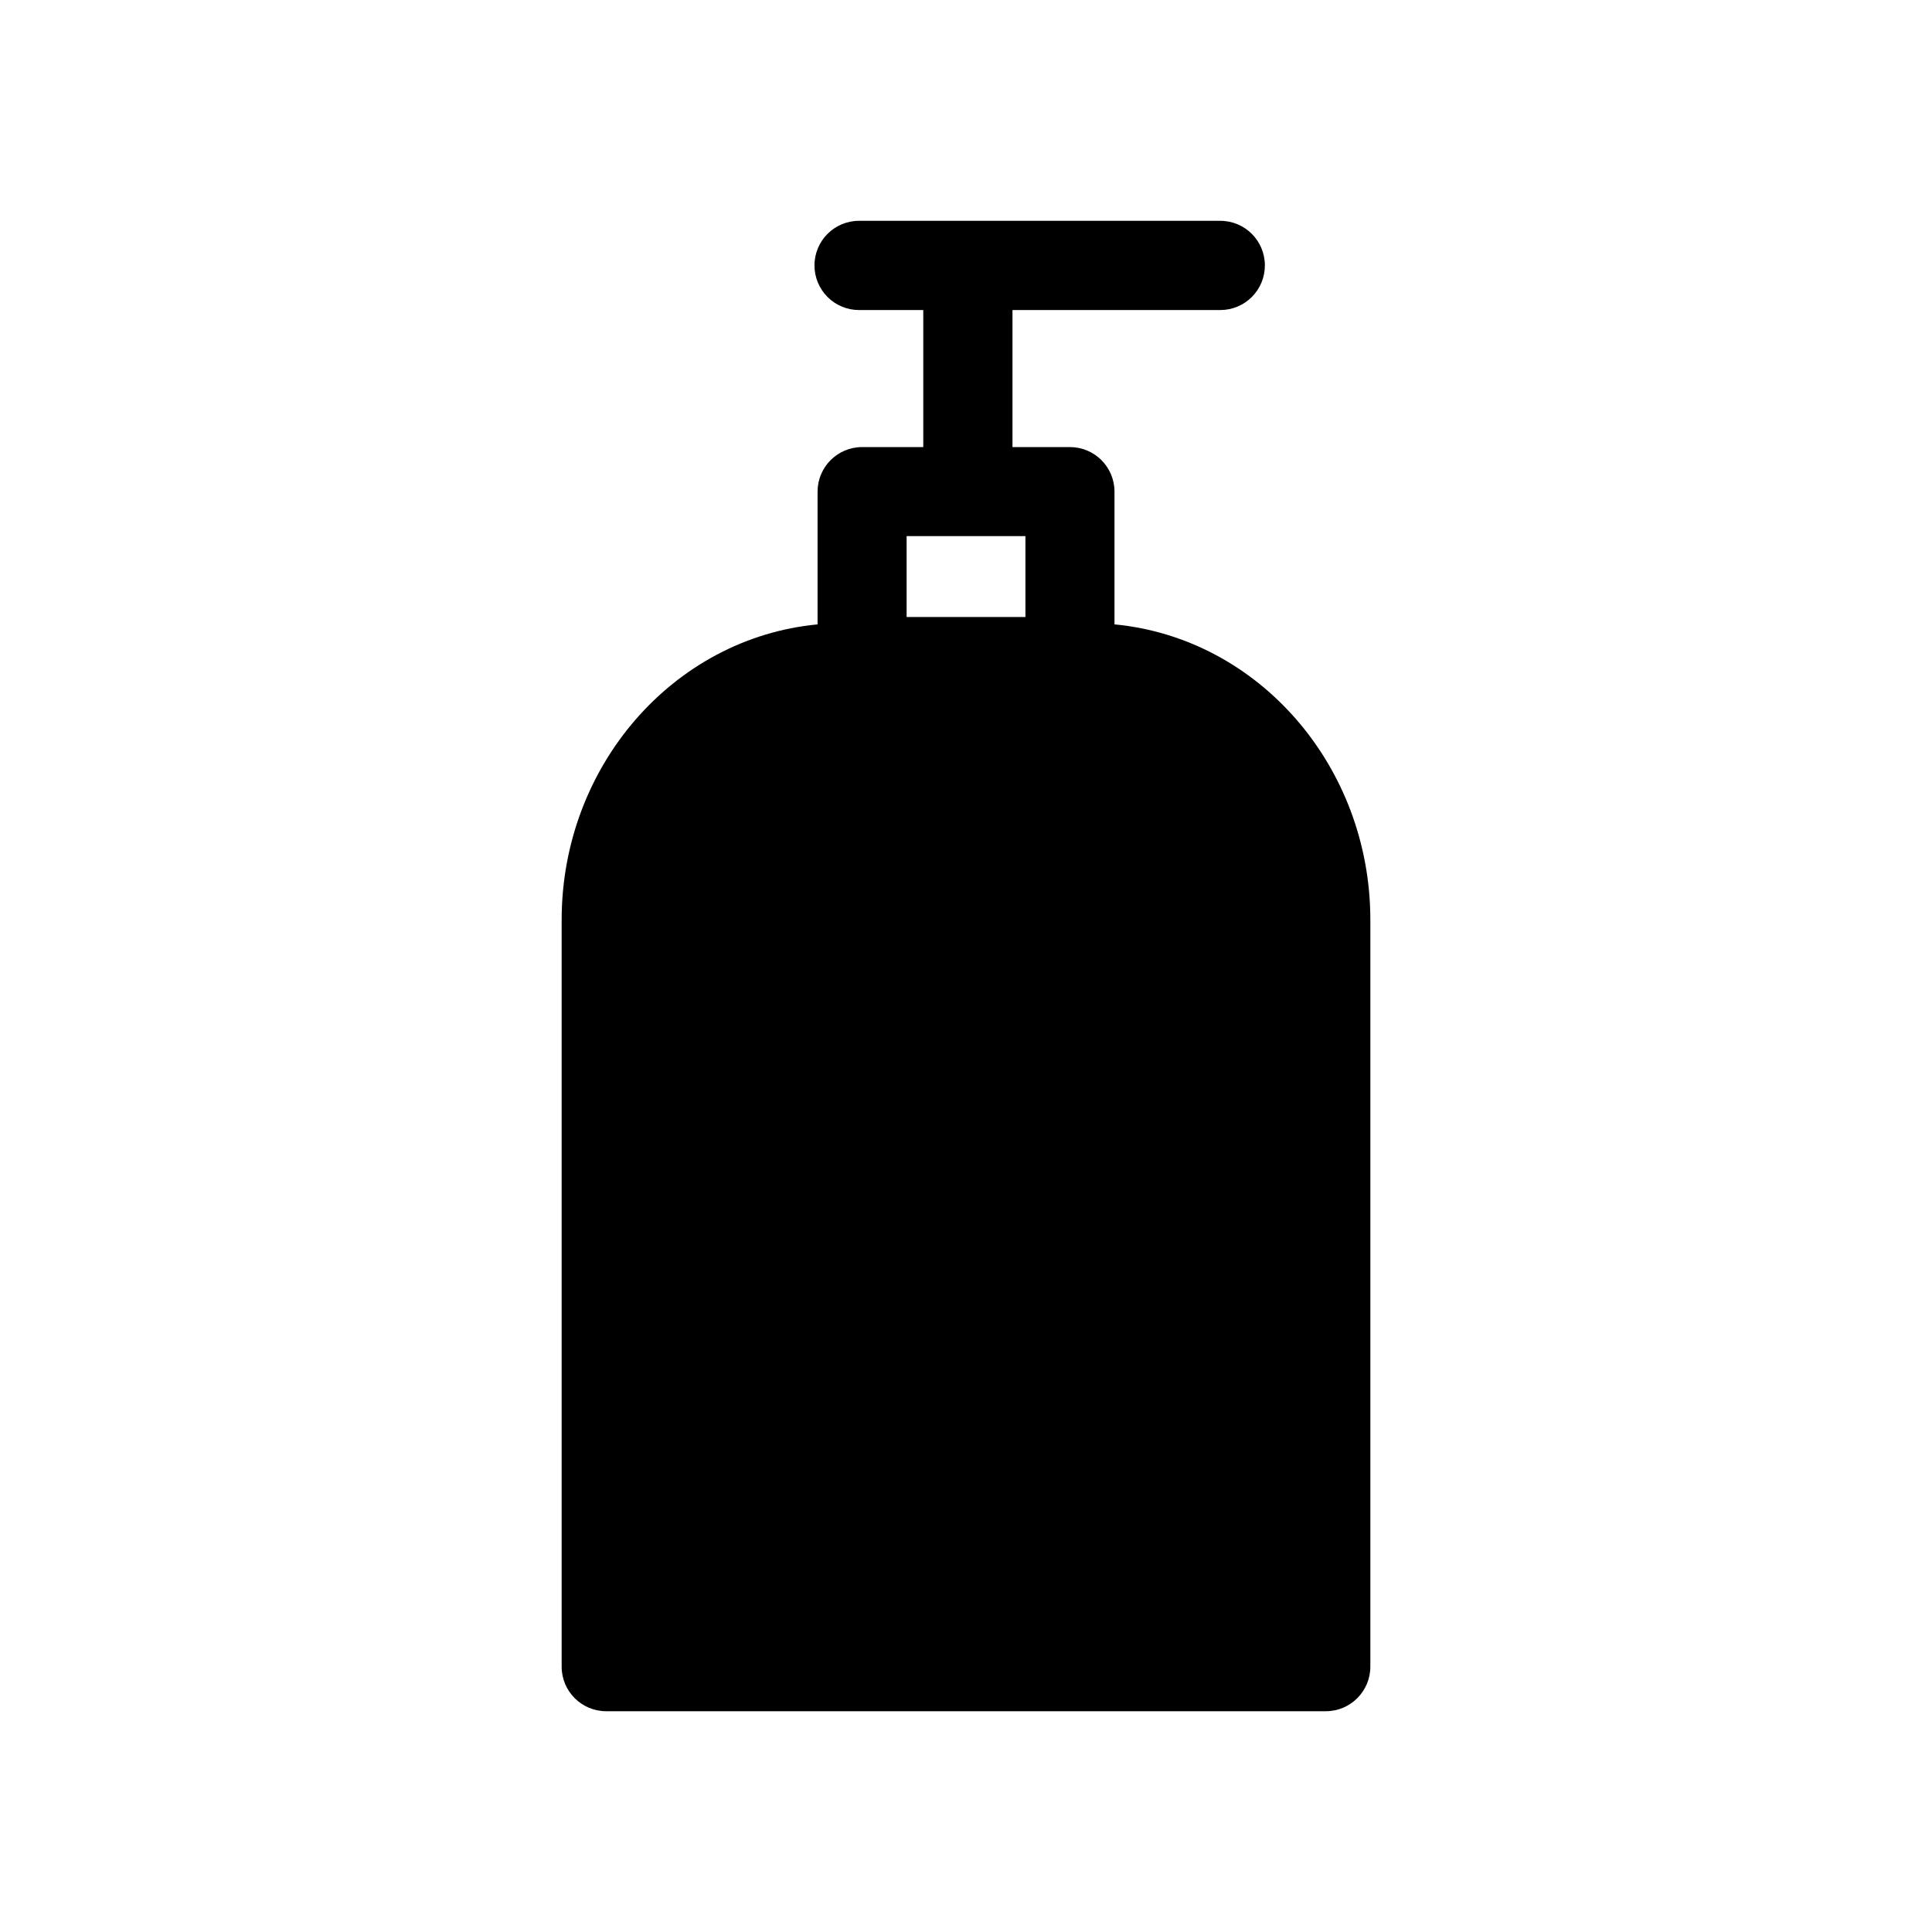 <?xml version="1.0" encoding="UTF-8"?>
<!-- Uploaded to: ICON Repo, www.svgrepo.com, Generator: ICON Repo Mixer Tools -->
<svg fill="#000000" width="800px" height="800px" version="1.1" viewBox="144 144 512 512" xmlns="http://www.w3.org/2000/svg">
 <path d="m371.64 202.52c-6.508 0.008-11.785 5.281-11.793 11.793-0.012 3.137 1.227 6.148 3.438 8.371 2.211 2.227 5.219 3.477 8.355 3.481h17.035v36.316h-16.219c-6.516 0.012-11.793 5.293-11.793 11.809v35.18c-38.297 3.641-67.82 37.664-67.82 78.305v197.93-0.004c0.008 6.516 5.293 11.793 11.809 11.793h190.71c6.512-0.008 11.785-5.285 11.793-11.793v-197.93c0-40.637-29.512-74.656-67.805-78.305v-35.18 0.004c0-6.519-5.285-11.809-11.809-11.809h-15.223v-36.316h55.094c3.137-0.004 6.141-1.254 8.355-3.481 2.211-2.223 3.449-5.234 3.434-8.371-0.008-6.512-5.281-11.785-11.789-11.793zm12.621 83.562h31.488v21.434h-31.488z" fill-rule="evenodd"/>
</svg>